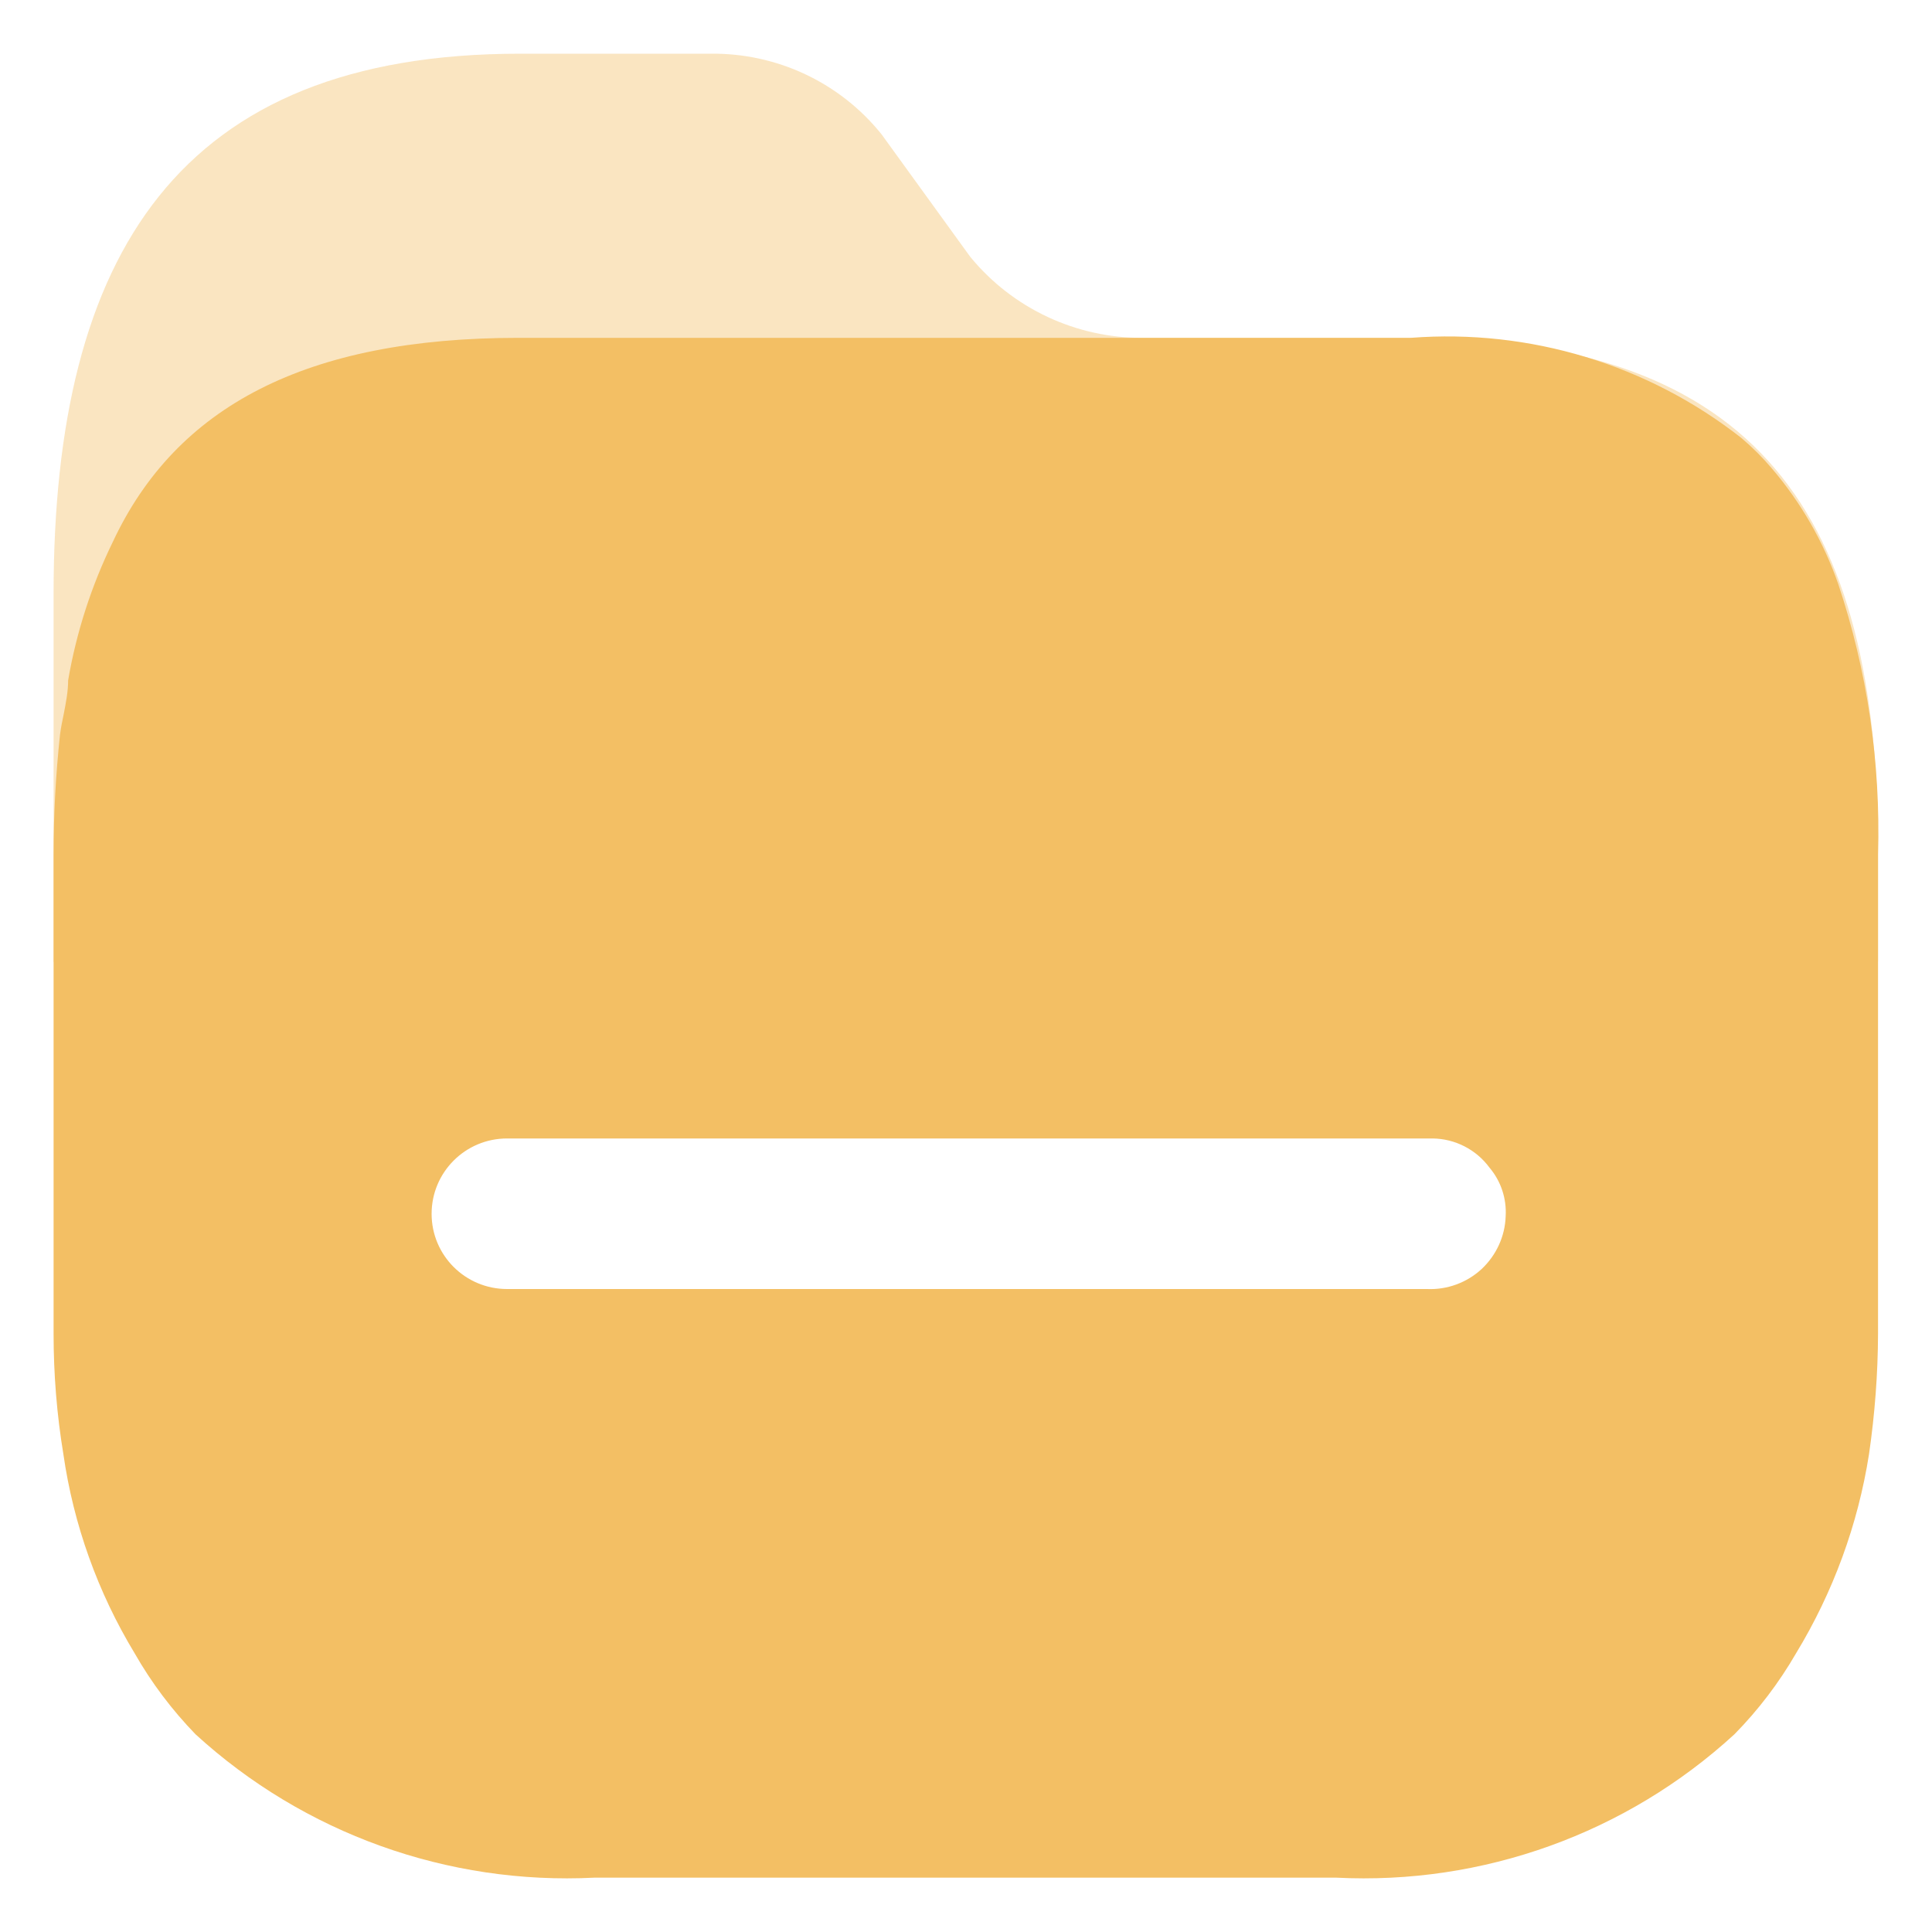 <svg width="15" height="15" viewBox="0 0 15 15" fill="none" xmlns="http://www.w3.org/2000/svg">
<path opacity="0.4" d="M10.959 2.623H8.874C8.355 2.626 7.862 2.395 7.533 1.994L6.846 1.045C6.523 0.641 6.03 0.409 5.511 0.417H4.037C1.392 0.417 0.416 1.969 0.416 4.609V7.463C0.413 7.777 14.58 7.776 14.581 7.463V6.633C14.593 3.993 13.642 2.623 10.959 2.623Z" fill="#F3BF64"/>
<path fill-rule="evenodd" clip-rule="evenodd" d="M13.755 3.635C13.982 3.9 14.157 4.205 14.272 4.534C14.498 5.21 14.602 5.921 14.581 6.633V10.354C14.58 10.667 14.556 10.98 14.511 11.29C14.425 11.838 14.232 12.363 13.944 12.837C13.812 13.065 13.651 13.277 13.466 13.465C12.627 14.235 11.512 14.636 10.373 14.578H4.617C3.476 14.636 2.36 14.235 1.518 13.465C1.335 13.276 1.176 13.065 1.046 12.837C0.759 12.363 0.571 11.838 0.492 11.29C0.441 10.981 0.416 10.668 0.416 10.354V6.633C0.416 6.322 0.433 6.012 0.466 5.703C0.473 5.649 0.484 5.595 0.495 5.543C0.512 5.455 0.529 5.368 0.529 5.282C0.593 4.909 0.71 4.547 0.876 4.207C1.367 3.157 2.375 2.623 4.025 2.623H10.953C11.877 2.552 12.794 2.83 13.522 3.402C13.606 3.474 13.684 3.551 13.755 3.635ZM3.937 10.008H11.066H11.079C11.235 10.015 11.388 9.959 11.503 9.853C11.617 9.746 11.685 9.599 11.69 9.443C11.698 9.305 11.653 9.17 11.564 9.065C11.461 8.925 11.297 8.841 11.123 8.839H3.937C3.613 8.839 3.351 9.101 3.351 9.424C3.351 9.747 3.613 10.008 3.937 10.008Z" fill="#F3BF64"/>
</svg>
